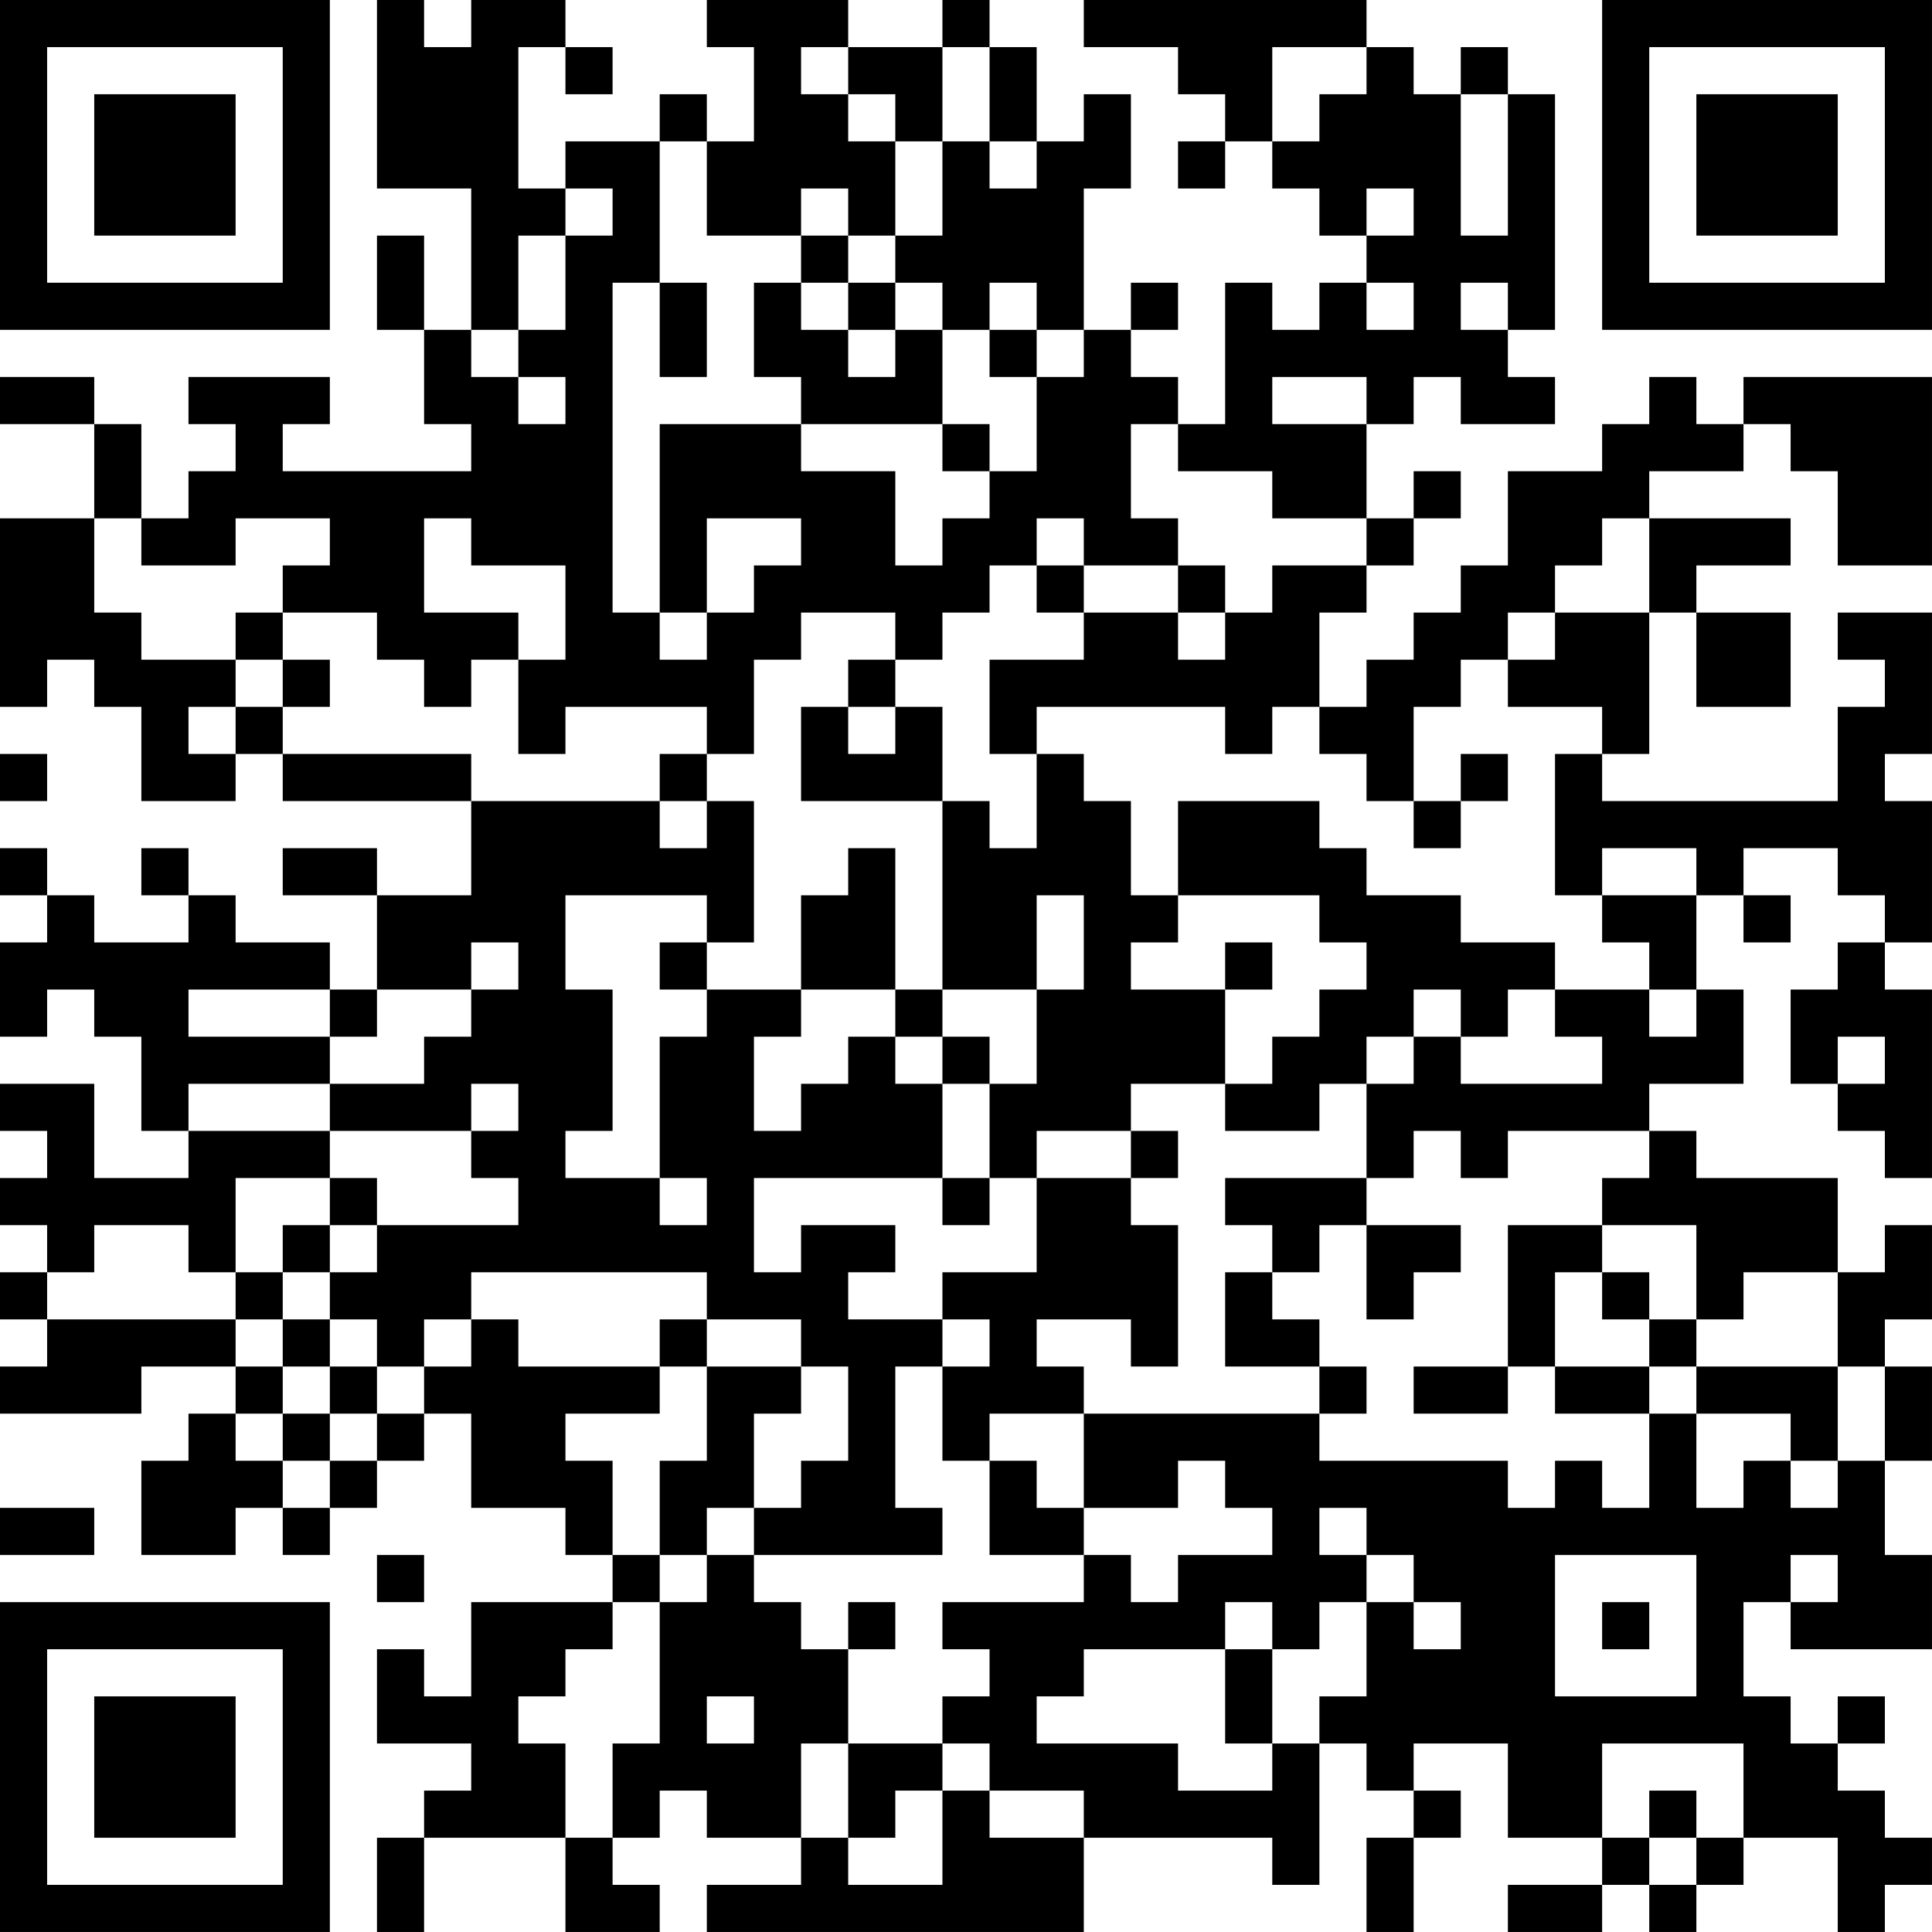 <?xml version="1.0" encoding="UTF-8"?>
<svg xmlns="http://www.w3.org/2000/svg" version="1.1" width="300" height="300" viewBox="0 0 300 300"><rect x="0" y="0" width="300" height="300" fill="#ffffff"/><g transform="scale(7.317)"><g transform="translate(0,0)"><path fill-rule="evenodd" d="M8 0L8 4L10 4L10 7L9 7L9 5L8 5L8 7L9 7L9 9L10 9L10 10L6 10L6 9L7 9L7 8L4 8L4 9L5 9L5 10L4 10L4 11L3 11L3 9L2 9L2 8L0 8L0 9L2 9L2 11L0 11L0 15L1 15L1 14L2 14L2 15L3 15L3 17L5 17L5 16L6 16L6 17L10 17L10 19L8 19L8 18L6 18L6 19L8 19L8 21L7 21L7 20L5 20L5 19L4 19L4 18L3 18L3 19L4 19L4 20L2 20L2 19L1 19L1 18L0 18L0 19L1 19L1 20L0 20L0 22L1 22L1 21L2 21L2 22L3 22L3 24L4 24L4 25L2 25L2 23L0 23L0 24L1 24L1 25L0 25L0 26L1 26L1 27L0 27L0 28L1 28L1 29L0 29L0 30L3 30L3 29L5 29L5 30L4 30L4 31L3 31L3 33L5 33L5 32L6 32L6 33L7 33L7 32L8 32L8 31L9 31L9 30L10 30L10 32L12 32L12 33L13 33L13 34L10 34L10 36L9 36L9 35L8 35L8 37L10 37L10 38L9 38L9 39L8 39L8 41L9 41L9 39L12 39L12 41L14 41L14 40L13 40L13 39L14 39L14 38L15 38L15 39L17 39L17 40L15 40L15 41L23 41L23 39L27 39L27 40L28 40L28 37L29 37L29 38L30 38L30 39L29 39L29 41L30 41L30 39L31 39L31 38L30 38L30 37L32 37L32 39L34 39L34 40L32 40L32 41L34 41L34 40L35 40L35 41L36 41L36 40L37 40L37 39L39 39L39 41L40 41L40 40L41 40L41 39L40 39L40 38L39 38L39 37L40 37L40 36L39 36L39 37L38 37L38 36L37 36L37 34L38 34L38 35L41 35L41 33L40 33L40 31L41 31L41 29L40 29L40 28L41 28L41 26L40 26L40 27L39 27L39 25L36 25L36 24L35 24L35 23L37 23L37 21L36 21L36 19L37 19L37 20L38 20L38 19L37 19L37 18L39 18L39 19L40 19L40 20L39 20L39 21L38 21L38 23L39 23L39 24L40 24L40 25L41 25L41 21L40 21L40 20L41 20L41 17L40 17L40 16L41 16L41 13L39 13L39 14L40 14L40 15L39 15L39 17L34 17L34 16L35 16L35 13L36 13L36 15L38 15L38 13L36 13L36 12L38 12L38 11L35 11L35 10L37 10L37 9L38 9L38 10L39 10L39 12L41 12L41 8L37 8L37 9L36 9L36 8L35 8L35 9L34 9L34 10L32 10L32 12L31 12L31 13L30 13L30 14L29 14L29 15L28 15L28 13L29 13L29 12L30 12L30 11L31 11L31 10L30 10L30 11L29 11L29 9L30 9L30 8L31 8L31 9L33 9L33 8L32 8L32 7L33 7L33 2L32 2L32 1L31 1L31 2L30 2L30 1L29 1L29 0L23 0L23 1L25 1L25 2L26 2L26 3L25 3L25 4L26 4L26 3L27 3L27 4L28 4L28 5L29 5L29 6L28 6L28 7L27 7L27 6L26 6L26 9L25 9L25 8L24 8L24 7L25 7L25 6L24 6L24 7L23 7L23 4L24 4L24 2L23 2L23 3L22 3L22 1L21 1L21 0L20 0L20 1L18 1L18 0L15 0L15 1L16 1L16 3L15 3L15 2L14 2L14 3L12 3L12 4L11 4L11 1L12 1L12 2L13 2L13 1L12 1L12 0L10 0L10 1L9 1L9 0ZM17 1L17 2L18 2L18 3L19 3L19 5L18 5L18 4L17 4L17 5L15 5L15 3L14 3L14 6L13 6L13 13L14 13L14 14L15 14L15 13L16 13L16 12L17 12L17 11L15 11L15 13L14 13L14 9L17 9L17 10L19 10L19 12L20 12L20 11L21 11L21 10L22 10L22 8L23 8L23 7L22 7L22 6L21 6L21 7L20 7L20 6L19 6L19 5L20 5L20 3L21 3L21 4L22 4L22 3L21 3L21 1L20 1L20 3L19 3L19 2L18 2L18 1ZM27 1L27 3L28 3L28 2L29 2L29 1ZM31 2L31 5L32 5L32 2ZM12 4L12 5L11 5L11 7L10 7L10 8L11 8L11 9L12 9L12 8L11 8L11 7L12 7L12 5L13 5L13 4ZM29 4L29 5L30 5L30 4ZM17 5L17 6L16 6L16 8L17 8L17 9L20 9L20 10L21 10L21 9L20 9L20 7L19 7L19 6L18 6L18 5ZM14 6L14 8L15 8L15 6ZM17 6L17 7L18 7L18 8L19 8L19 7L18 7L18 6ZM29 6L29 7L30 7L30 6ZM31 6L31 7L32 7L32 6ZM21 7L21 8L22 8L22 7ZM27 8L27 9L29 9L29 8ZM24 9L24 11L25 11L25 12L23 12L23 11L22 11L22 12L21 12L21 13L20 13L20 14L19 14L19 13L17 13L17 14L16 14L16 16L15 16L15 15L12 15L12 16L11 16L11 14L12 14L12 12L10 12L10 11L9 11L9 13L11 13L11 14L10 14L10 15L9 15L9 14L8 14L8 13L6 13L6 12L7 12L7 11L5 11L5 12L3 12L3 11L2 11L2 13L3 13L3 14L5 14L5 15L4 15L4 16L5 16L5 15L6 15L6 16L10 16L10 17L14 17L14 18L15 18L15 17L16 17L16 20L15 20L15 19L12 19L12 21L13 21L13 24L12 24L12 25L14 25L14 26L15 26L15 25L14 25L14 22L15 22L15 21L17 21L17 22L16 22L16 24L17 24L17 23L18 23L18 22L19 22L19 23L20 23L20 25L16 25L16 27L17 27L17 26L19 26L19 27L18 27L18 28L20 28L20 29L19 29L19 32L20 32L20 33L16 33L16 32L17 32L17 31L18 31L18 29L17 29L17 28L15 28L15 27L10 27L10 28L9 28L9 29L8 29L8 28L7 28L7 27L8 27L8 26L11 26L11 25L10 25L10 24L11 24L11 23L10 23L10 24L7 24L7 23L9 23L9 22L10 22L10 21L11 21L11 20L10 20L10 21L8 21L8 22L7 22L7 21L4 21L4 22L7 22L7 23L4 23L4 24L7 24L7 25L5 25L5 27L4 27L4 26L2 26L2 27L1 27L1 28L5 28L5 29L6 29L6 30L5 30L5 31L6 31L6 32L7 32L7 31L8 31L8 30L9 30L9 29L10 29L10 28L11 28L11 29L14 29L14 30L12 30L12 31L13 31L13 33L14 33L14 34L13 34L13 35L12 35L12 36L11 36L11 37L12 37L12 39L13 39L13 37L14 37L14 34L15 34L15 33L16 33L16 34L17 34L17 35L18 35L18 37L17 37L17 39L18 39L18 40L20 40L20 38L21 38L21 39L23 39L23 38L21 38L21 37L20 37L20 36L21 36L21 35L20 35L20 34L23 34L23 33L24 33L24 34L25 34L25 33L27 33L27 32L26 32L26 31L25 31L25 32L23 32L23 30L28 30L28 31L32 31L32 32L33 32L33 31L34 31L34 32L35 32L35 30L36 30L36 32L37 32L37 31L38 31L38 32L39 32L39 31L40 31L40 29L39 29L39 27L37 27L37 28L36 28L36 26L34 26L34 25L35 25L35 24L32 24L32 25L31 25L31 24L30 24L30 25L29 25L29 23L30 23L30 22L31 22L31 23L34 23L34 22L33 22L33 21L35 21L35 22L36 22L36 21L35 21L35 20L34 20L34 19L36 19L36 18L34 18L34 19L33 19L33 16L34 16L34 15L32 15L32 14L33 14L33 13L35 13L35 11L34 11L34 12L33 12L33 13L32 13L32 14L31 14L31 15L30 15L30 17L29 17L29 16L28 16L28 15L27 15L27 16L26 16L26 15L22 15L22 16L21 16L21 14L23 14L23 13L25 13L25 14L26 14L26 13L27 13L27 12L29 12L29 11L27 11L27 10L25 10L25 9ZM22 12L22 13L23 13L23 12ZM25 12L25 13L26 13L26 12ZM5 13L5 14L6 14L6 15L7 15L7 14L6 14L6 13ZM18 14L18 15L17 15L17 17L20 17L20 21L19 21L19 18L18 18L18 19L17 19L17 21L19 21L19 22L20 22L20 23L21 23L21 25L20 25L20 26L21 26L21 25L22 25L22 27L20 27L20 28L21 28L21 29L20 29L20 31L21 31L21 33L23 33L23 32L22 32L22 31L21 31L21 30L23 30L23 29L22 29L22 28L24 28L24 29L25 29L25 26L24 26L24 25L25 25L25 24L24 24L24 23L26 23L26 24L28 24L28 23L29 23L29 22L30 22L30 21L31 21L31 22L32 22L32 21L33 21L33 20L31 20L31 19L29 19L29 18L28 18L28 17L25 17L25 19L24 19L24 17L23 17L23 16L22 16L22 18L21 18L21 17L20 17L20 15L19 15L19 14ZM18 15L18 16L19 16L19 15ZM0 16L0 17L1 17L1 16ZM14 16L14 17L15 17L15 16ZM31 16L31 17L30 17L30 18L31 18L31 17L32 17L32 16ZM22 19L22 21L20 21L20 22L21 22L21 23L22 23L22 21L23 21L23 19ZM25 19L25 20L24 20L24 21L26 21L26 23L27 23L27 22L28 22L28 21L29 21L29 20L28 20L28 19ZM14 20L14 21L15 21L15 20ZM26 20L26 21L27 21L27 20ZM39 22L39 23L40 23L40 22ZM22 24L22 25L24 25L24 24ZM7 25L7 26L6 26L6 27L5 27L5 28L6 28L6 29L7 29L7 30L6 30L6 31L7 31L7 30L8 30L8 29L7 29L7 28L6 28L6 27L7 27L7 26L8 26L8 25ZM26 25L26 26L27 26L27 27L26 27L26 29L28 29L28 30L29 30L29 29L28 29L28 28L27 28L27 27L28 27L28 26L29 26L29 28L30 28L30 27L31 27L31 26L29 26L29 25ZM32 26L32 29L30 29L30 30L32 30L32 29L33 29L33 30L35 30L35 29L36 29L36 30L38 30L38 31L39 31L39 29L36 29L36 28L35 28L35 27L34 27L34 26ZM33 27L33 29L35 29L35 28L34 28L34 27ZM14 28L14 29L15 29L15 31L14 31L14 33L15 33L15 32L16 32L16 30L17 30L17 29L15 29L15 28ZM0 32L0 33L2 33L2 32ZM28 32L28 33L29 33L29 34L28 34L28 35L27 35L27 34L26 34L26 35L23 35L23 36L22 36L22 37L25 37L25 38L27 38L27 37L28 37L28 36L29 36L29 34L30 34L30 35L31 35L31 34L30 34L30 33L29 33L29 32ZM8 33L8 34L9 34L9 33ZM33 33L33 36L36 36L36 33ZM38 33L38 34L39 34L39 33ZM18 34L18 35L19 35L19 34ZM34 34L34 35L35 35L35 34ZM26 35L26 37L27 37L27 35ZM15 36L15 37L16 37L16 36ZM18 37L18 39L19 39L19 38L20 38L20 37ZM34 37L34 39L35 39L35 40L36 40L36 39L37 39L37 37ZM35 38L35 39L36 39L36 38ZM0 0L0 7L7 7L7 0ZM1 1L1 6L6 6L6 1ZM2 2L2 5L5 5L5 2ZM34 0L34 7L41 7L41 0ZM35 1L35 6L40 6L40 1ZM36 2L36 5L39 5L39 2ZM0 34L0 41L7 41L7 34ZM1 35L1 40L6 40L6 35ZM2 36L2 39L5 39L5 36Z" fill="#000000"/></g></g></svg>
